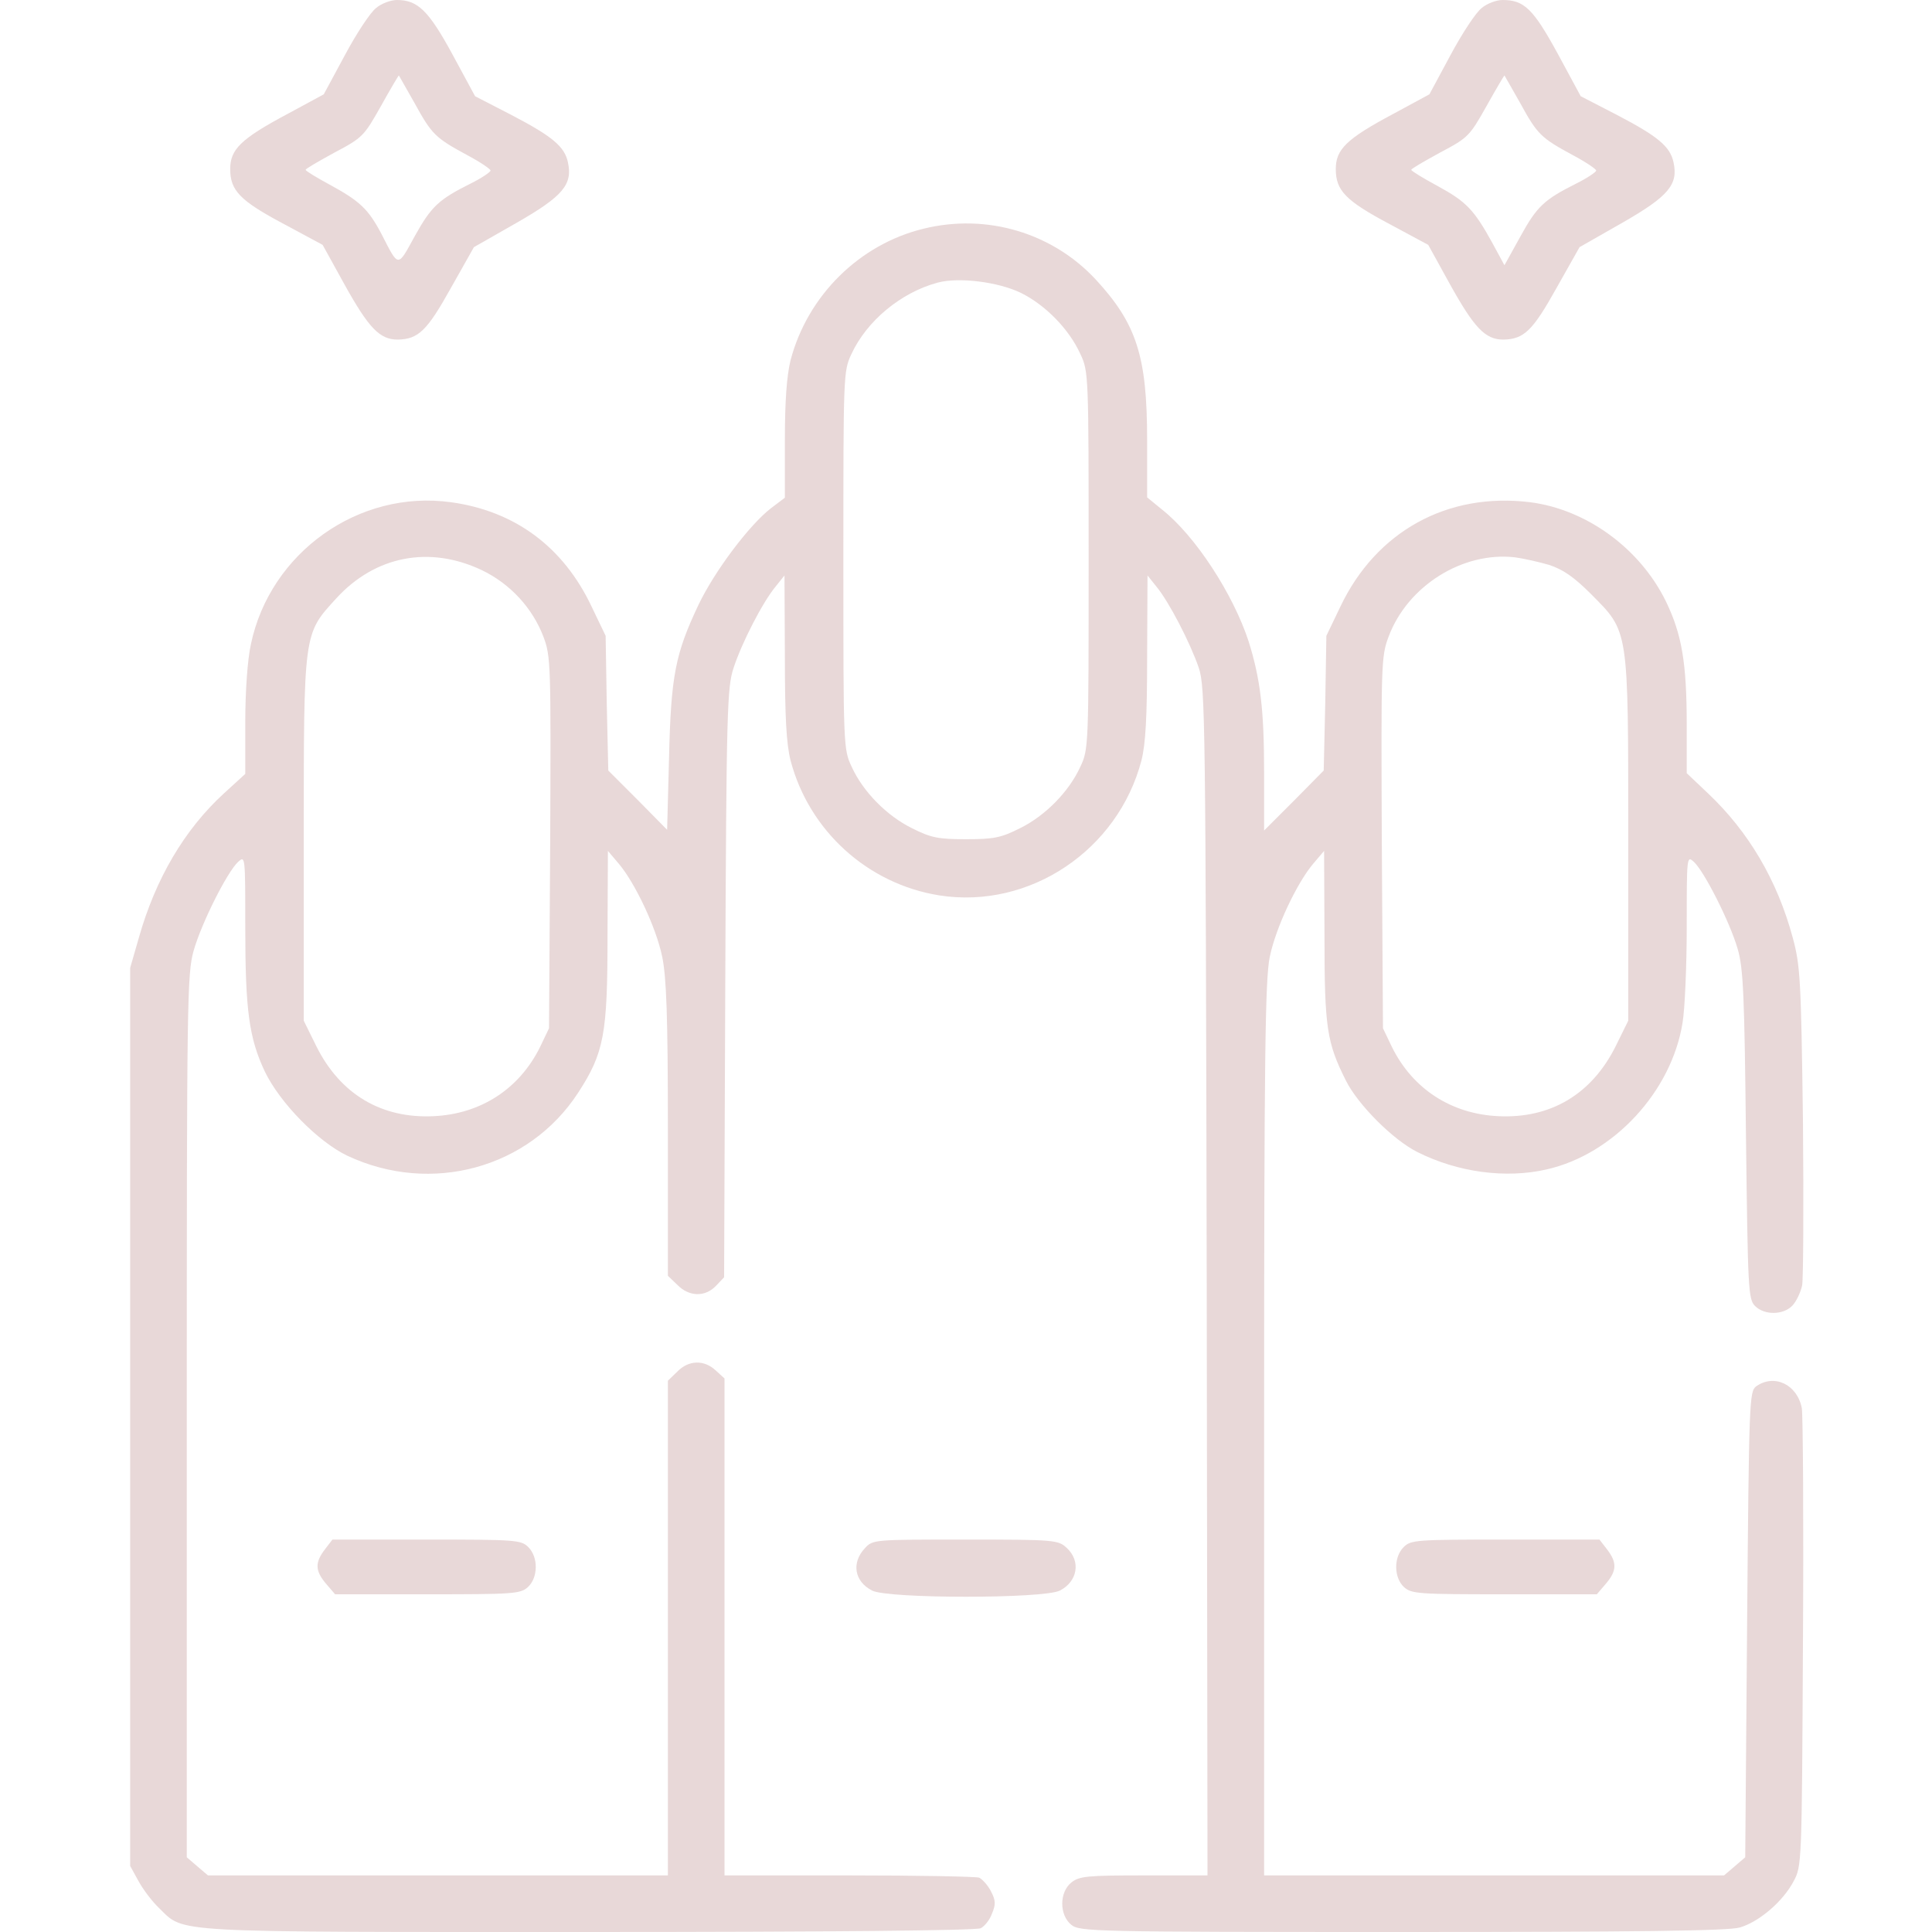 <svg width="40" height="40" viewBox="0 0 40 40" fill="none" xmlns="http://www.w3.org/2000/svg">
<g clip-path="url(#clip0_12368_96679)">
<path d="M7.789 0.164C7.672 0.25 7.383 0.688 7.141 1.141L6.703 1.953L5.953 2.359C4.984 2.875 4.766 3.094 4.766 3.5C4.766 3.945 4.969 4.156 5.883 4.641L6.68 5.07L7.133 5.891C7.633 6.789 7.859 7.031 8.234 7.031C8.664 7.023 8.844 6.844 9.336 5.961L9.812 5.117L10.703 4.609C11.656 4.062 11.859 3.82 11.758 3.359C11.688 3.031 11.43 2.82 10.594 2.383L9.836 1.992L9.367 1.125C8.875 0.219 8.648 0 8.219 0C8.094 0 7.898 0.07 7.789 0.164ZM8.578 2.125C8.938 2.781 9.008 2.852 9.672 3.211C9.938 3.352 10.156 3.5 10.156 3.531C10.156 3.562 9.969 3.688 9.75 3.797C9.078 4.133 8.93 4.273 8.586 4.891C8.227 5.547 8.258 5.547 7.898 4.844C7.625 4.328 7.453 4.164 6.82 3.82C6.547 3.672 6.328 3.539 6.328 3.516C6.328 3.492 6.602 3.336 6.93 3.156C7.508 2.852 7.539 2.812 7.883 2.203C8.078 1.852 8.25 1.562 8.258 1.562C8.258 1.562 8.406 1.82 8.578 2.125Z" fill="#E8D8D8"/>
<path d="M30.68 0.164C30.562 0.25 30.273 0.688 30.031 1.141L29.594 1.953L28.844 2.359C27.875 2.875 27.656 3.094 27.656 3.5C27.656 3.945 27.859 4.156 28.773 4.641L29.57 5.07L30.023 5.891C30.523 6.789 30.75 7.031 31.125 7.031C31.555 7.023 31.734 6.844 32.227 5.961L32.703 5.117L33.594 4.609C34.547 4.062 34.75 3.82 34.648 3.359C34.578 3.031 34.32 2.82 33.484 2.383L32.727 1.992L32.25 1.109C31.742 0.18 31.555 0 31.109 0C30.984 0 30.789 0.07 30.68 0.164ZM31.469 2.125C31.828 2.781 31.898 2.852 32.562 3.211C32.828 3.352 33.047 3.5 33.047 3.531C33.047 3.562 32.859 3.688 32.641 3.797C31.969 4.133 31.82 4.273 31.477 4.898L31.148 5.492L30.898 5.031C30.516 4.336 30.352 4.172 29.766 3.852C29.461 3.688 29.219 3.539 29.219 3.516C29.219 3.492 29.492 3.336 29.82 3.156C30.398 2.852 30.43 2.812 30.773 2.203C30.969 1.852 31.141 1.562 31.148 1.562C31.148 1.562 31.297 1.82 31.469 2.125Z" fill="#E8D8D8"/>
<path d="M19.125 4.734C17.797 5.055 16.719 6.117 16.367 7.461C16.289 7.781 16.25 8.297 16.25 9.117V10.305L15.961 10.523C15.516 10.867 14.797 11.82 14.461 12.523C13.984 13.531 13.891 13.984 13.852 15.68L13.812 17.18L13.203 16.562L12.594 15.953L12.562 14.555L12.539 13.164L12.25 12.562C11.664 11.32 10.656 10.578 9.336 10.398C7.43 10.133 5.594 11.437 5.195 13.336C5.125 13.648 5.078 14.312 5.078 14.945V16.023L4.641 16.422C3.82 17.172 3.219 18.195 2.875 19.414L2.695 20.039V29.336V38.633L2.867 38.945C2.961 39.117 3.148 39.367 3.297 39.508C3.828 40.023 3.414 40 12.203 40C17.148 40 20.219 39.969 20.305 39.922C20.383 39.883 20.492 39.75 20.539 39.617C20.617 39.429 20.617 39.351 20.516 39.156C20.453 39.031 20.336 38.906 20.273 38.875C20.203 38.851 18.984 38.828 17.57 38.828H15V33.687V28.539L14.82 28.375C14.578 28.148 14.258 28.156 14.023 28.398L13.828 28.586V33.711V38.828H9.07H4.305L4.086 38.641L3.867 38.453V29.32C3.867 20.703 3.875 20.164 4.008 19.687C4.172 19.109 4.703 18.055 4.93 17.844C5.078 17.711 5.078 17.726 5.078 19.187C5.078 20.922 5.156 21.492 5.484 22.187C5.797 22.836 6.586 23.64 7.195 23.93C8.93 24.742 10.953 24.187 11.969 22.625C12.508 21.797 12.578 21.406 12.578 19.383L12.586 17.617L12.812 17.883C13.148 18.281 13.586 19.203 13.711 19.812C13.797 20.234 13.828 21.031 13.828 23.383V26.414L14.023 26.601C14.266 26.851 14.602 26.859 14.828 26.617L14.992 26.445L15.016 20.351C15.039 14.703 15.055 14.226 15.188 13.828C15.359 13.305 15.789 12.469 16.055 12.148L16.242 11.914L16.25 13.594C16.25 14.851 16.281 15.398 16.367 15.742C16.75 17.203 17.969 18.305 19.453 18.539C21.32 18.828 23.148 17.601 23.633 15.742C23.719 15.398 23.75 14.851 23.75 13.594L23.758 11.914L23.945 12.148C24.203 12.461 24.641 13.305 24.82 13.828C24.953 14.234 24.961 14.844 24.984 26.539L25 38.828H23.68C22.508 38.828 22.344 38.844 22.18 38.976C21.93 39.179 21.93 39.648 22.18 39.851C22.352 39.992 22.633 40 29.039 40C33.891 40 35.805 39.976 36.023 39.906C36.422 39.789 36.914 39.367 37.133 38.953C37.305 38.633 37.305 38.609 37.328 34.023C37.344 31.484 37.328 29.297 37.305 29.156C37.211 28.664 36.734 28.437 36.359 28.703C36.219 28.812 36.211 28.976 36.172 33.633L36.133 38.453L35.914 38.641L35.695 38.828H30.93H26.172V29.586C26.172 21.805 26.195 20.265 26.289 19.812C26.414 19.203 26.852 18.281 27.188 17.883L27.414 17.617L27.422 19.383C27.422 21.273 27.469 21.586 27.867 22.375C28.117 22.875 28.844 23.601 29.344 23.851C30.18 24.273 31.18 24.406 32.023 24.211C33.406 23.898 34.609 22.601 34.836 21.172C34.883 20.89 34.922 20 34.922 19.187C34.922 17.726 34.922 17.711 35.07 17.844C35.289 18.047 35.82 19.101 35.977 19.648C36.094 20.047 36.117 20.609 36.148 23.5C36.188 26.703 36.195 26.898 36.336 27.039C36.531 27.234 36.914 27.226 37.102 27.039C37.188 26.953 37.281 26.758 37.312 26.609C37.336 26.453 37.344 24.914 37.328 23.187C37.289 20.273 37.273 19.992 37.117 19.414C36.797 18.226 36.203 17.219 35.359 16.422L34.922 16.008V15.015C34.922 13.719 34.82 13.133 34.492 12.453C33.953 11.351 32.844 10.547 31.68 10.398C29.969 10.187 28.492 11 27.75 12.562L27.461 13.164L27.438 14.555L27.406 15.953L26.789 16.578L26.172 17.195V16C26.172 14.687 26.094 14.055 25.852 13.281C25.531 12.297 24.742 11.086 24.055 10.547L23.75 10.297V9.109C23.75 7.375 23.531 6.703 22.688 5.789C21.789 4.82 20.43 4.414 19.125 4.734ZM21.133 6.062C21.641 6.312 22.133 6.812 22.367 7.328C22.539 7.687 22.539 7.765 22.539 11.601C22.539 15.437 22.539 15.515 22.367 15.875C22.133 16.39 21.641 16.89 21.117 17.148C20.727 17.344 20.578 17.375 20 17.375C19.422 17.375 19.273 17.344 18.883 17.148C18.359 16.89 17.867 16.39 17.633 15.875C17.461 15.515 17.461 15.437 17.461 11.601C17.461 7.773 17.461 7.687 17.625 7.336C17.945 6.64 18.656 6.055 19.414 5.851C19.852 5.734 20.664 5.836 21.133 6.062ZM9.977 11.805C10.562 12.086 11.023 12.586 11.25 13.18C11.406 13.594 11.406 13.734 11.391 17.453L11.367 21.289L11.18 21.68C10.75 22.547 9.953 23.062 8.984 23.109C7.891 23.164 7.039 22.648 6.547 21.656L6.289 21.133V17.383C6.289 13.07 6.281 13.133 6.961 12.39C7.766 11.508 8.891 11.289 9.977 11.805ZM32.07 11.695C32.359 11.789 32.586 11.945 32.938 12.297C33.727 13.094 33.711 12.969 33.711 17.383V21.133L33.453 21.656C32.961 22.648 32.109 23.164 31.016 23.109C30.047 23.062 29.25 22.547 28.82 21.68L28.633 21.289L28.609 17.453C28.594 13.734 28.594 13.594 28.75 13.18C29.141 12.133 30.281 11.414 31.367 11.539C31.539 11.562 31.859 11.633 32.07 11.695Z" fill="#E8D8D8"/>
<path d="M6.727 32.078C6.516 32.352 6.524 32.523 6.75 32.789L6.938 33.008H8.852C10.625 33.008 10.774 33 10.93 32.859C11.141 32.664 11.149 32.242 10.938 32.031C10.789 31.883 10.68 31.875 8.836 31.875H6.883L6.727 32.078Z" fill="#E8D8D8"/>
<path d="M17.906 32.055C17.625 32.352 17.687 32.742 18.054 32.93C18.375 33.102 21.625 33.102 21.945 32.93C22.312 32.742 22.382 32.32 22.085 32.047C21.906 31.883 21.843 31.875 19.992 31.875C18.085 31.875 18.07 31.875 17.906 32.055Z" fill="#E8D8D8"/>
<path d="M29.061 32.031C28.85 32.242 28.858 32.664 29.068 32.859C29.225 33 29.373 33.008 31.146 33.008H33.061L33.248 32.789C33.475 32.523 33.483 32.352 33.272 32.078L33.115 31.875H31.162C29.318 31.875 29.209 31.883 29.061 32.031Z" fill="#E8D8D8"/>
</g>
<defs>
<clipPath id="clip0_12368_96679">
<rect width="40" height="40" fill="white"/>
</clipPath>
</defs>
</svg>
